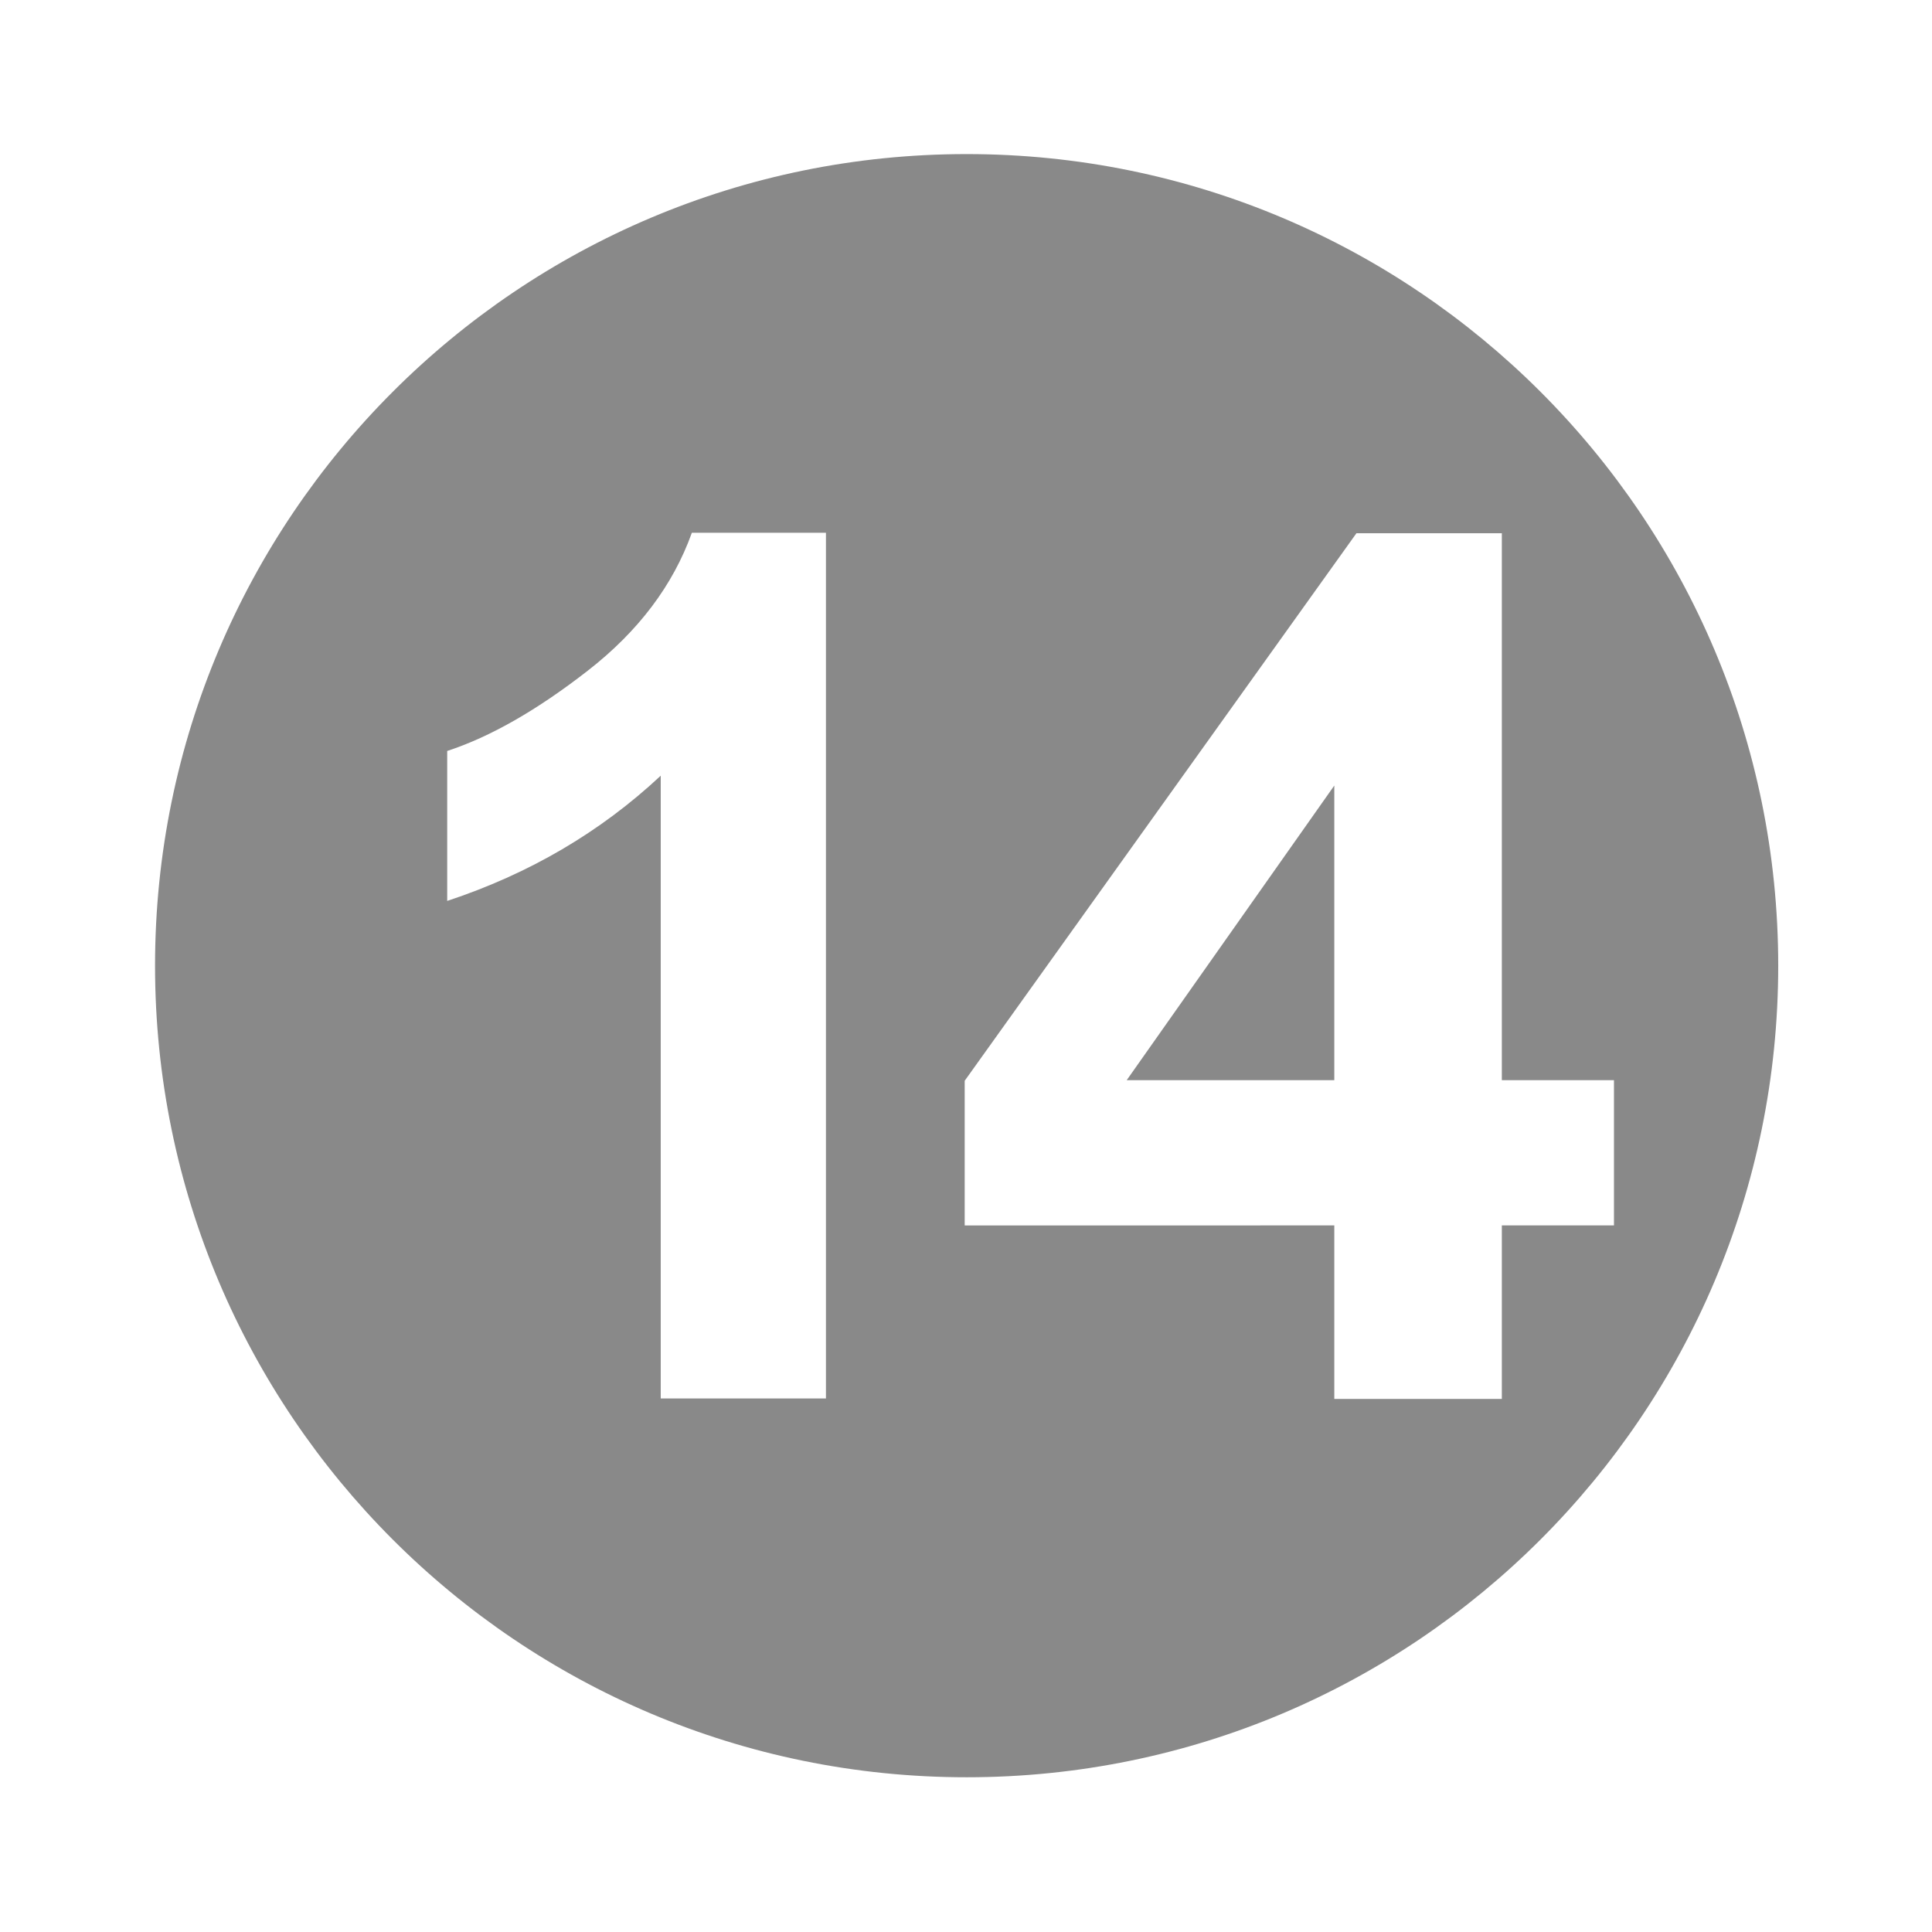 <?xml version="1.0" encoding="UTF-8" standalone="no"?>
<!-- Created with Inkscape (http://www.inkscape.org/) -->

<svg
   version="1.1"
   id="svg1829"
   width="512"
   height="512"
   viewBox="0 0 512 512"
   sodipodi:docname="number-step-gray-14.svg"
   inkscape:version="1.2 (dc2aeda, 2022-05-15)"
   xmlns:inkscape="http://www.inkscape.org/namespaces/inkscape"
   xmlns:sodipodi="http://sodipodi.sourceforge.net/DTD/sodipodi-0.dtd"
   xmlns="http://www.w3.org/2000/svg"
   xmlns:svg="http://www.w3.org/2000/svg">
  <sodipodi:namedview
     id="namedview2165"
     pagecolor="#ffffff"
     bordercolor="#000000"
     borderopacity="0.25"
     inkscape:showpageshadow="2"
     inkscape:pageopacity="0.0"
     inkscape:pagecheckerboard="true"
     inkscape:deskcolor="#d1d1d1"
     showgrid="false"
     inkscape:zoom="0.20136519"
     inkscape:cx="551.23729"
     inkscape:cy="586"
     inkscape:window-width="1309"
     inkscape:window-height="430"
     inkscape:window-x="0"
     inkscape:window-y="25"
     inkscape:window-maximized="0"
     inkscape:current-layer="svg1829" />
  <defs
     id="defs1833">
    <clipPath
       clipPathUnits="userSpaceOnUse"
       id="clipPath2089">
      <g
         id="g2097"
         style="display:none">
        <path
           d="M 788.574,219.77 H 704.698 V 535.949 C 674.043,507.299 637.908,486.107 596.293,472.373 v 76.13 c 21.893,7.156 45.681,20.766 71.35,40.75 25.697,19.983 43.291,43.346 52.85,70.018 h 68.081 z"
           style="fill:#ffffff;fill-opacity:1;fill-rule:nonzero;stroke:none"
           id="path2091" />
        <path
           d="m 1188.643,307.627 h -56.929 v -88.092 h -85.057 v 88.092 H 859.018 v 73.451 l 198.874,277.956 h 73.822 V 381.367 h 56.929 z"
           style="fill:#ffffff;fill-opacity:1;fill-rule:nonzero;stroke:none"
           id="path2093" />
        <path
           d="m 1046.657,381.367 v 149.581 L 941.26,381.367 Z"
           style="fill:#898989;fill-opacity:1;fill-rule:nonzero;stroke:none"
           id="path2095" />
      </g>
      <path
         id="lpe_path-effect2099"
         class="powerclip"
         d="M 442.969,22.469 H 1277.031 V 856.531 H 442.969 Z M 788.574,219.77 H 704.698 V 535.949 C 674.043,507.299 637.908,486.107 596.293,472.373 v 76.13 c 21.893,7.156 45.681,20.766 71.35,40.75 25.697,19.983 43.291,43.346 52.85,70.018 h 68.081 z m 400.069,87.857 h -56.929 v -88.092 h -85.057 v 88.092 H 859.018 v 73.451 l 198.874,277.956 h 73.822 V 381.367 h 56.929 z m -141.986,73.74 H 941.26 l 105.397,149.581 z" />
    </clipPath>
  </defs>
  <path
     d="M 1272.031,439.5 C 1272.031,211.941 1087.559,27.469 860,27.469 632.441,27.469 447.969,211.941 447.969,439.5 c 0,227.559 184.473,412.031 412.031,412.031 227.559,0 412.031,-184.473 412.031,-412.031 z"
     style="fill:#898989;fill-opacity:1;fill-rule:nonzero;stroke:none"
     id="path1855"
     clip-path="url(#clipPath2089)"
     transform="matrix(0.522,0,0,-0.522,-192.752,485.333)" />
</svg>
